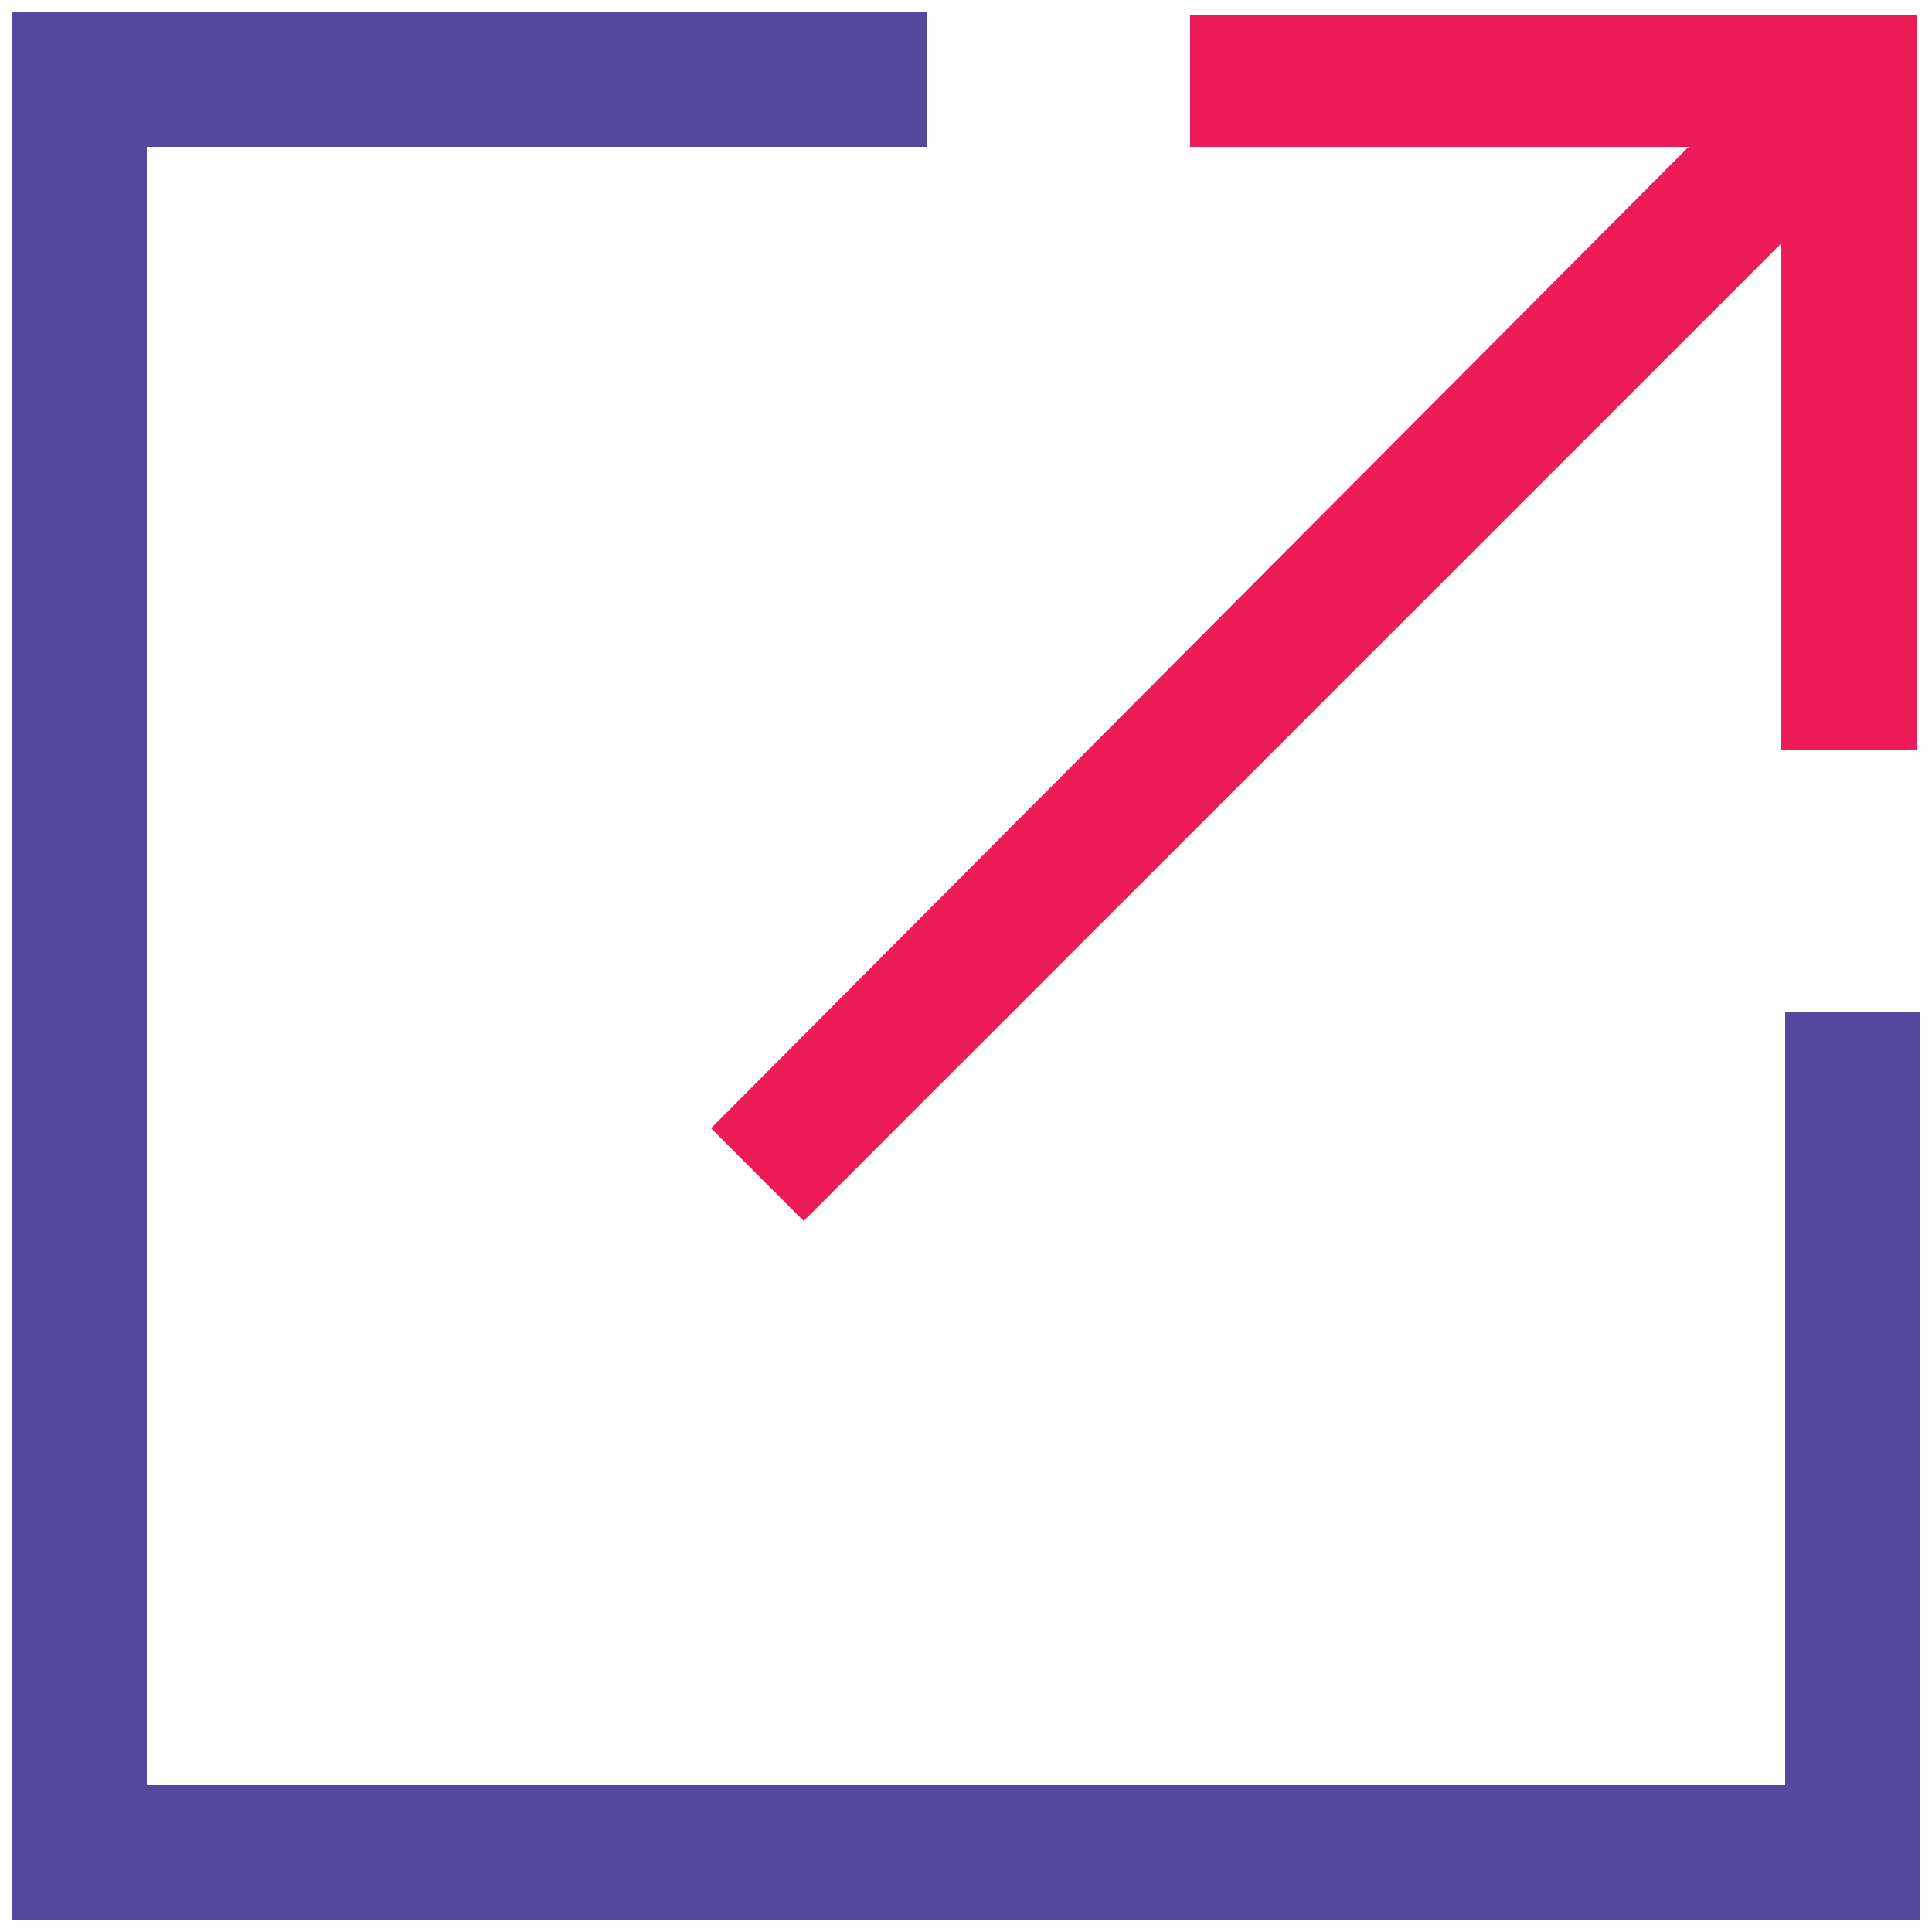 <?xml version="1.0" encoding="utf-8"?>
<!-- Generator: Adobe Illustrator 25.2.0, SVG Export Plug-In . SVG Version: 6.00 Build 0)  -->
<svg version="1.1" id="Layer_1" xmlns="http://www.w3.org/2000/svg" xmlns:xlink="http://www.w3.org/1999/xlink" x="0px" y="0px"
	 viewBox="0 0 50 50" style="enable-background:new 0 0 50 50;" xml:space="preserve">
<style type="text/css">
	.st0{fill:#54499E;}
	.st1{fill:#ED1B57;}
</style>
<g>
	<path class="st0" d="M49.7,26.2v23.5H0.3V0.3H24v3.5H3.8v42.4h42.4v-20H49.7z"/>
	<path class="st1" d="M43.7,3.8l-12.9,0V0.4l18.8,0v19h-3.5V6.3L20.8,31.6l-2.4-2.4L43.7,3.8z"/>
</g>
</svg>
